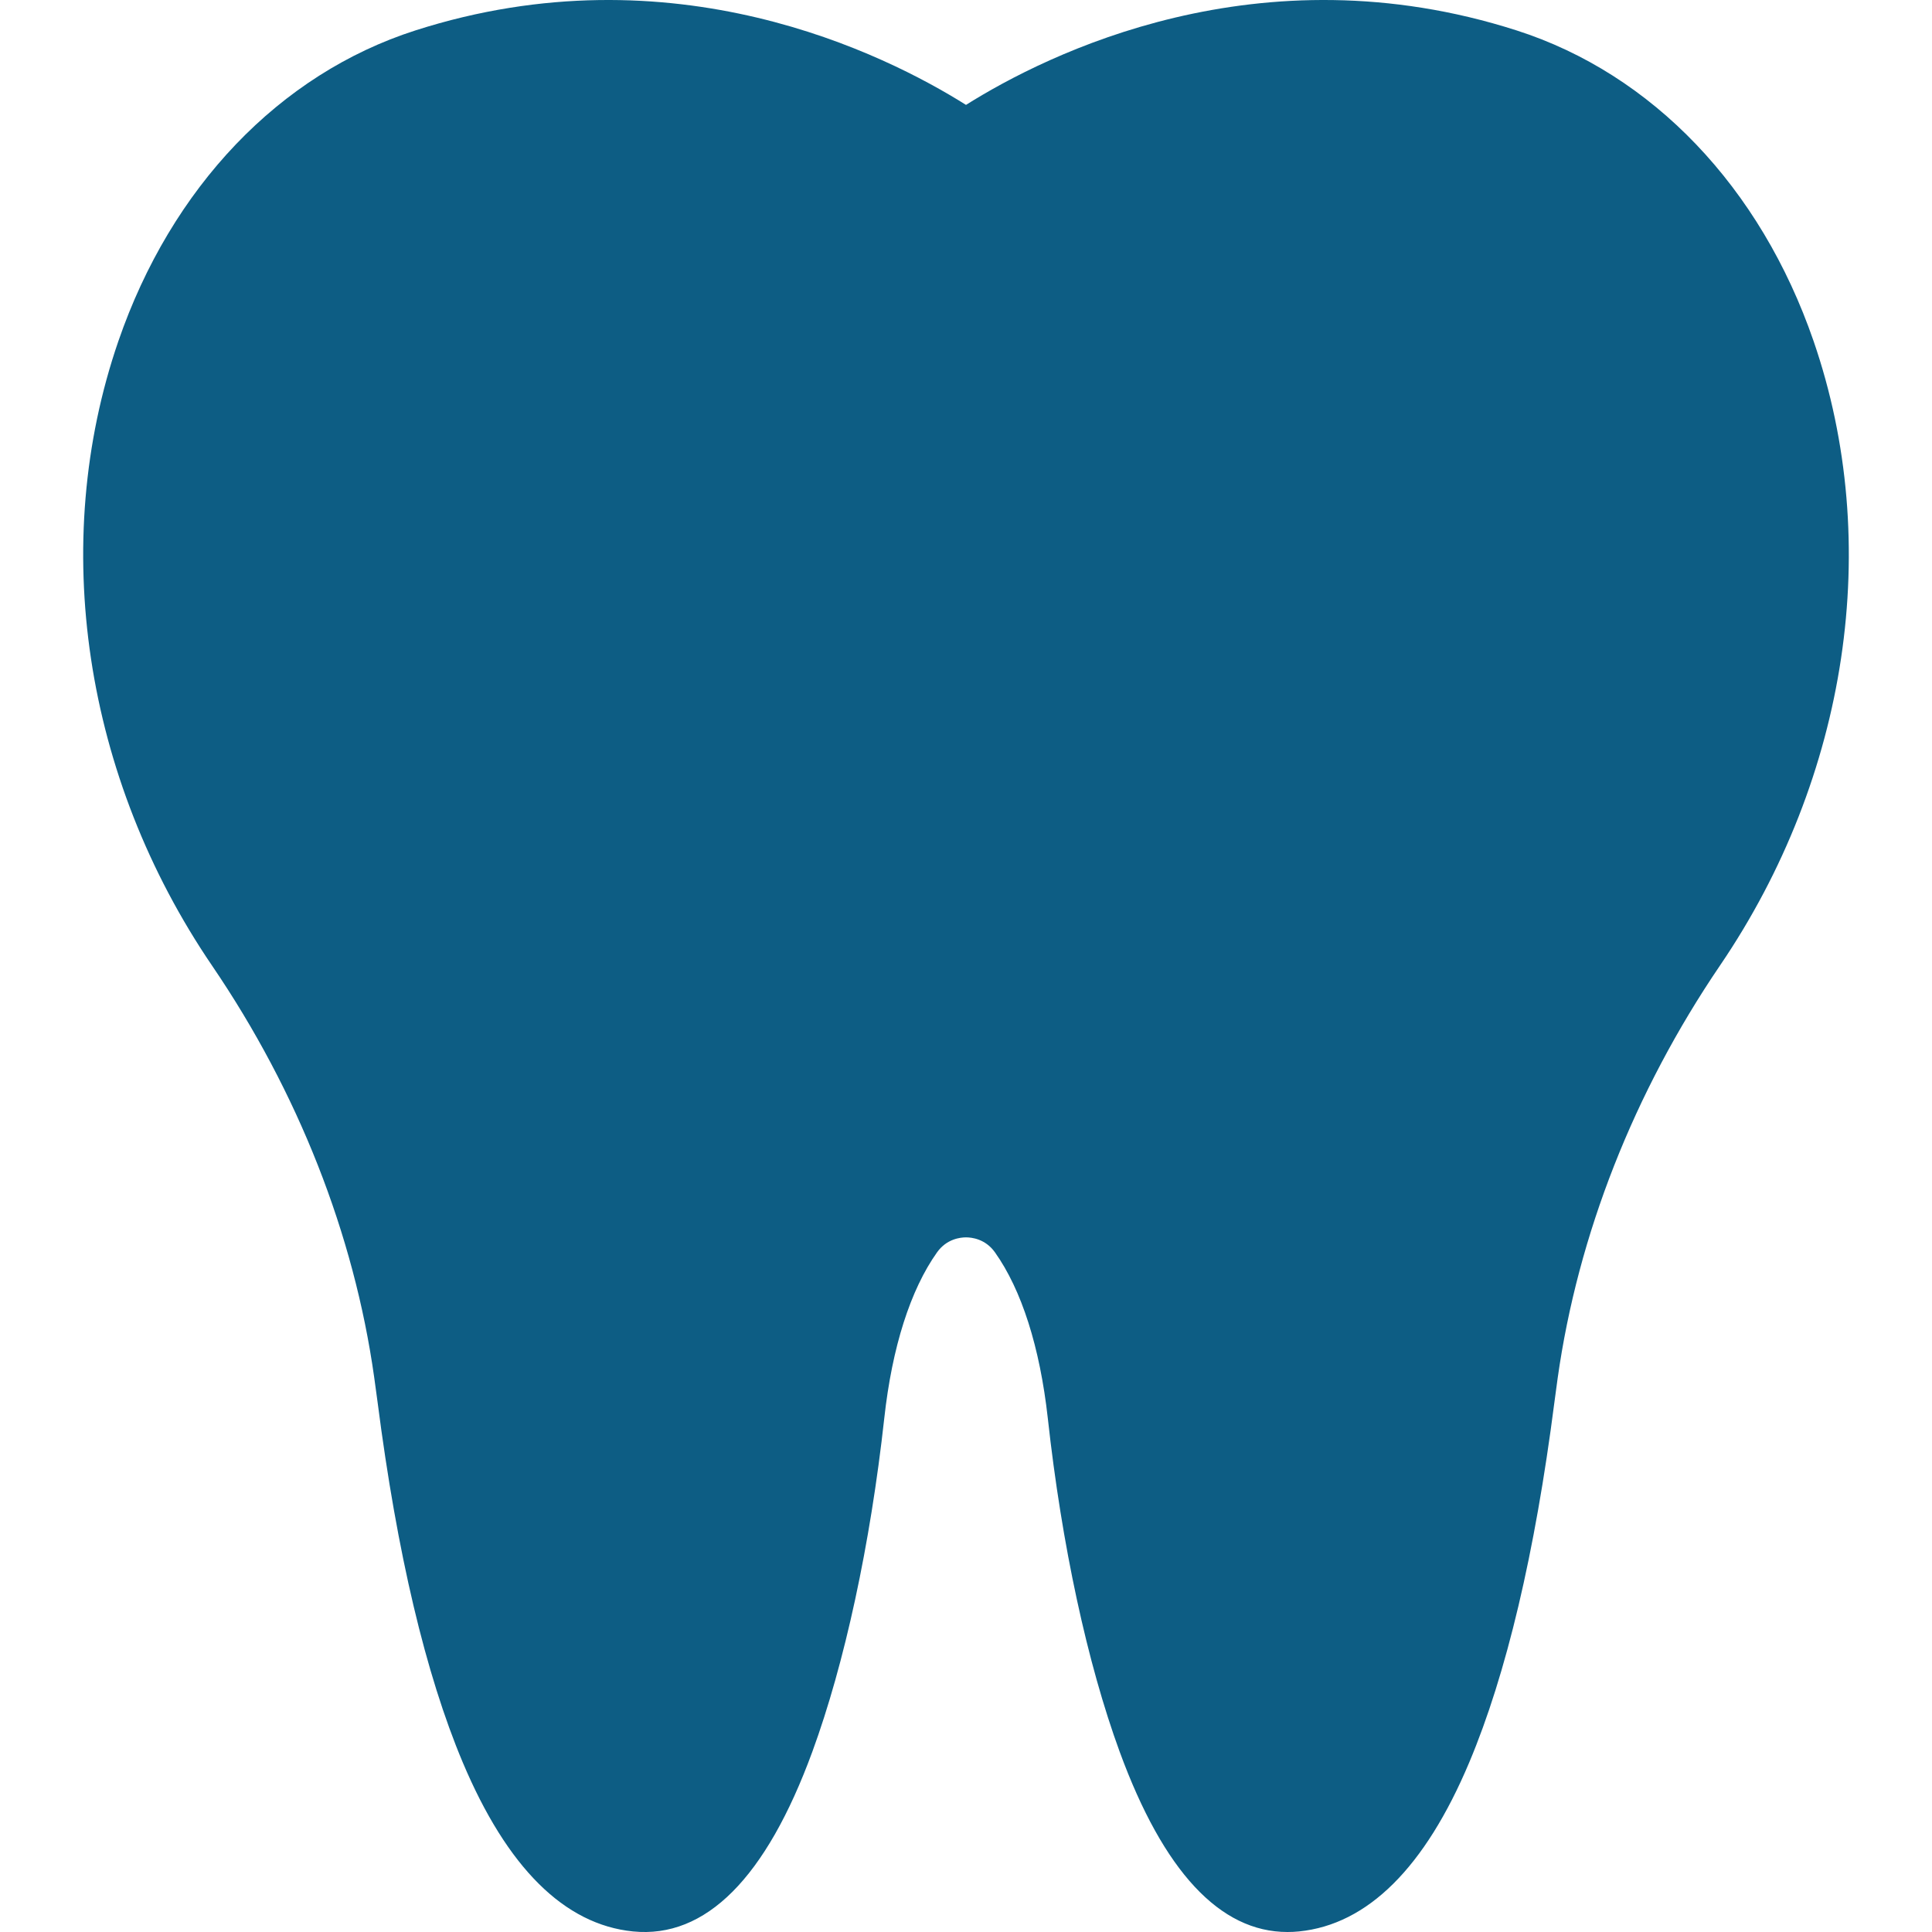 <?xml version="1.0" encoding="UTF-8"?>
<svg xmlns="http://www.w3.org/2000/svg" width="24" height="24" viewBox="0 0 24 24" fill="none">
  <g clip-path="url(#clip0_29_14346)">
    <path d="M22.529 4.237C21.87 2.325 20.526 0.919 18.84 0.378C15.639 -0.648 13.006 0.671 12 1.303C10.994 0.671 8.361 -0.648 5.16 0.378C3.473 0.919 2.129 2.326 1.47 4.239C0.605 6.754 1.041 9.655 2.636 11.998C3.702 13.564 4.398 15.331 4.648 17.107C4.663 17.21 4.677 17.314 4.691 17.422C4.932 19.295 5.288 20.799 5.748 21.892C6.3 23.201 7.011 23.907 7.863 23.993C8.765 24.083 9.515 23.332 10.091 21.761C10.493 20.663 10.811 19.191 10.985 17.616C11.082 16.736 11.309 16.023 11.641 15.556C11.76 15.389 11.932 15.371 12 15.371C12.069 15.371 12.24 15.389 12.359 15.556C12.691 16.023 12.918 16.736 13.016 17.616C13.189 19.191 13.507 20.663 13.909 21.761C14.454 23.248 15.155 24 15.993 24C16.041 24 16.089 23.998 16.137 23.993C16.989 23.907 17.701 23.201 18.252 21.892C18.712 20.799 19.068 19.295 19.309 17.422C19.323 17.318 19.336 17.218 19.35 17.119C19.601 15.339 20.298 13.566 21.367 11.993C22.96 9.65 23.395 6.75 22.529 4.237Z" fill="#0D5D84"></path>
  </g>
  <defs>
    <clipPath id="clip0_29_14346">
      <rect width="24" height="24" fill="white"></rect>
    </clipPath>
  </defs>
</svg>
